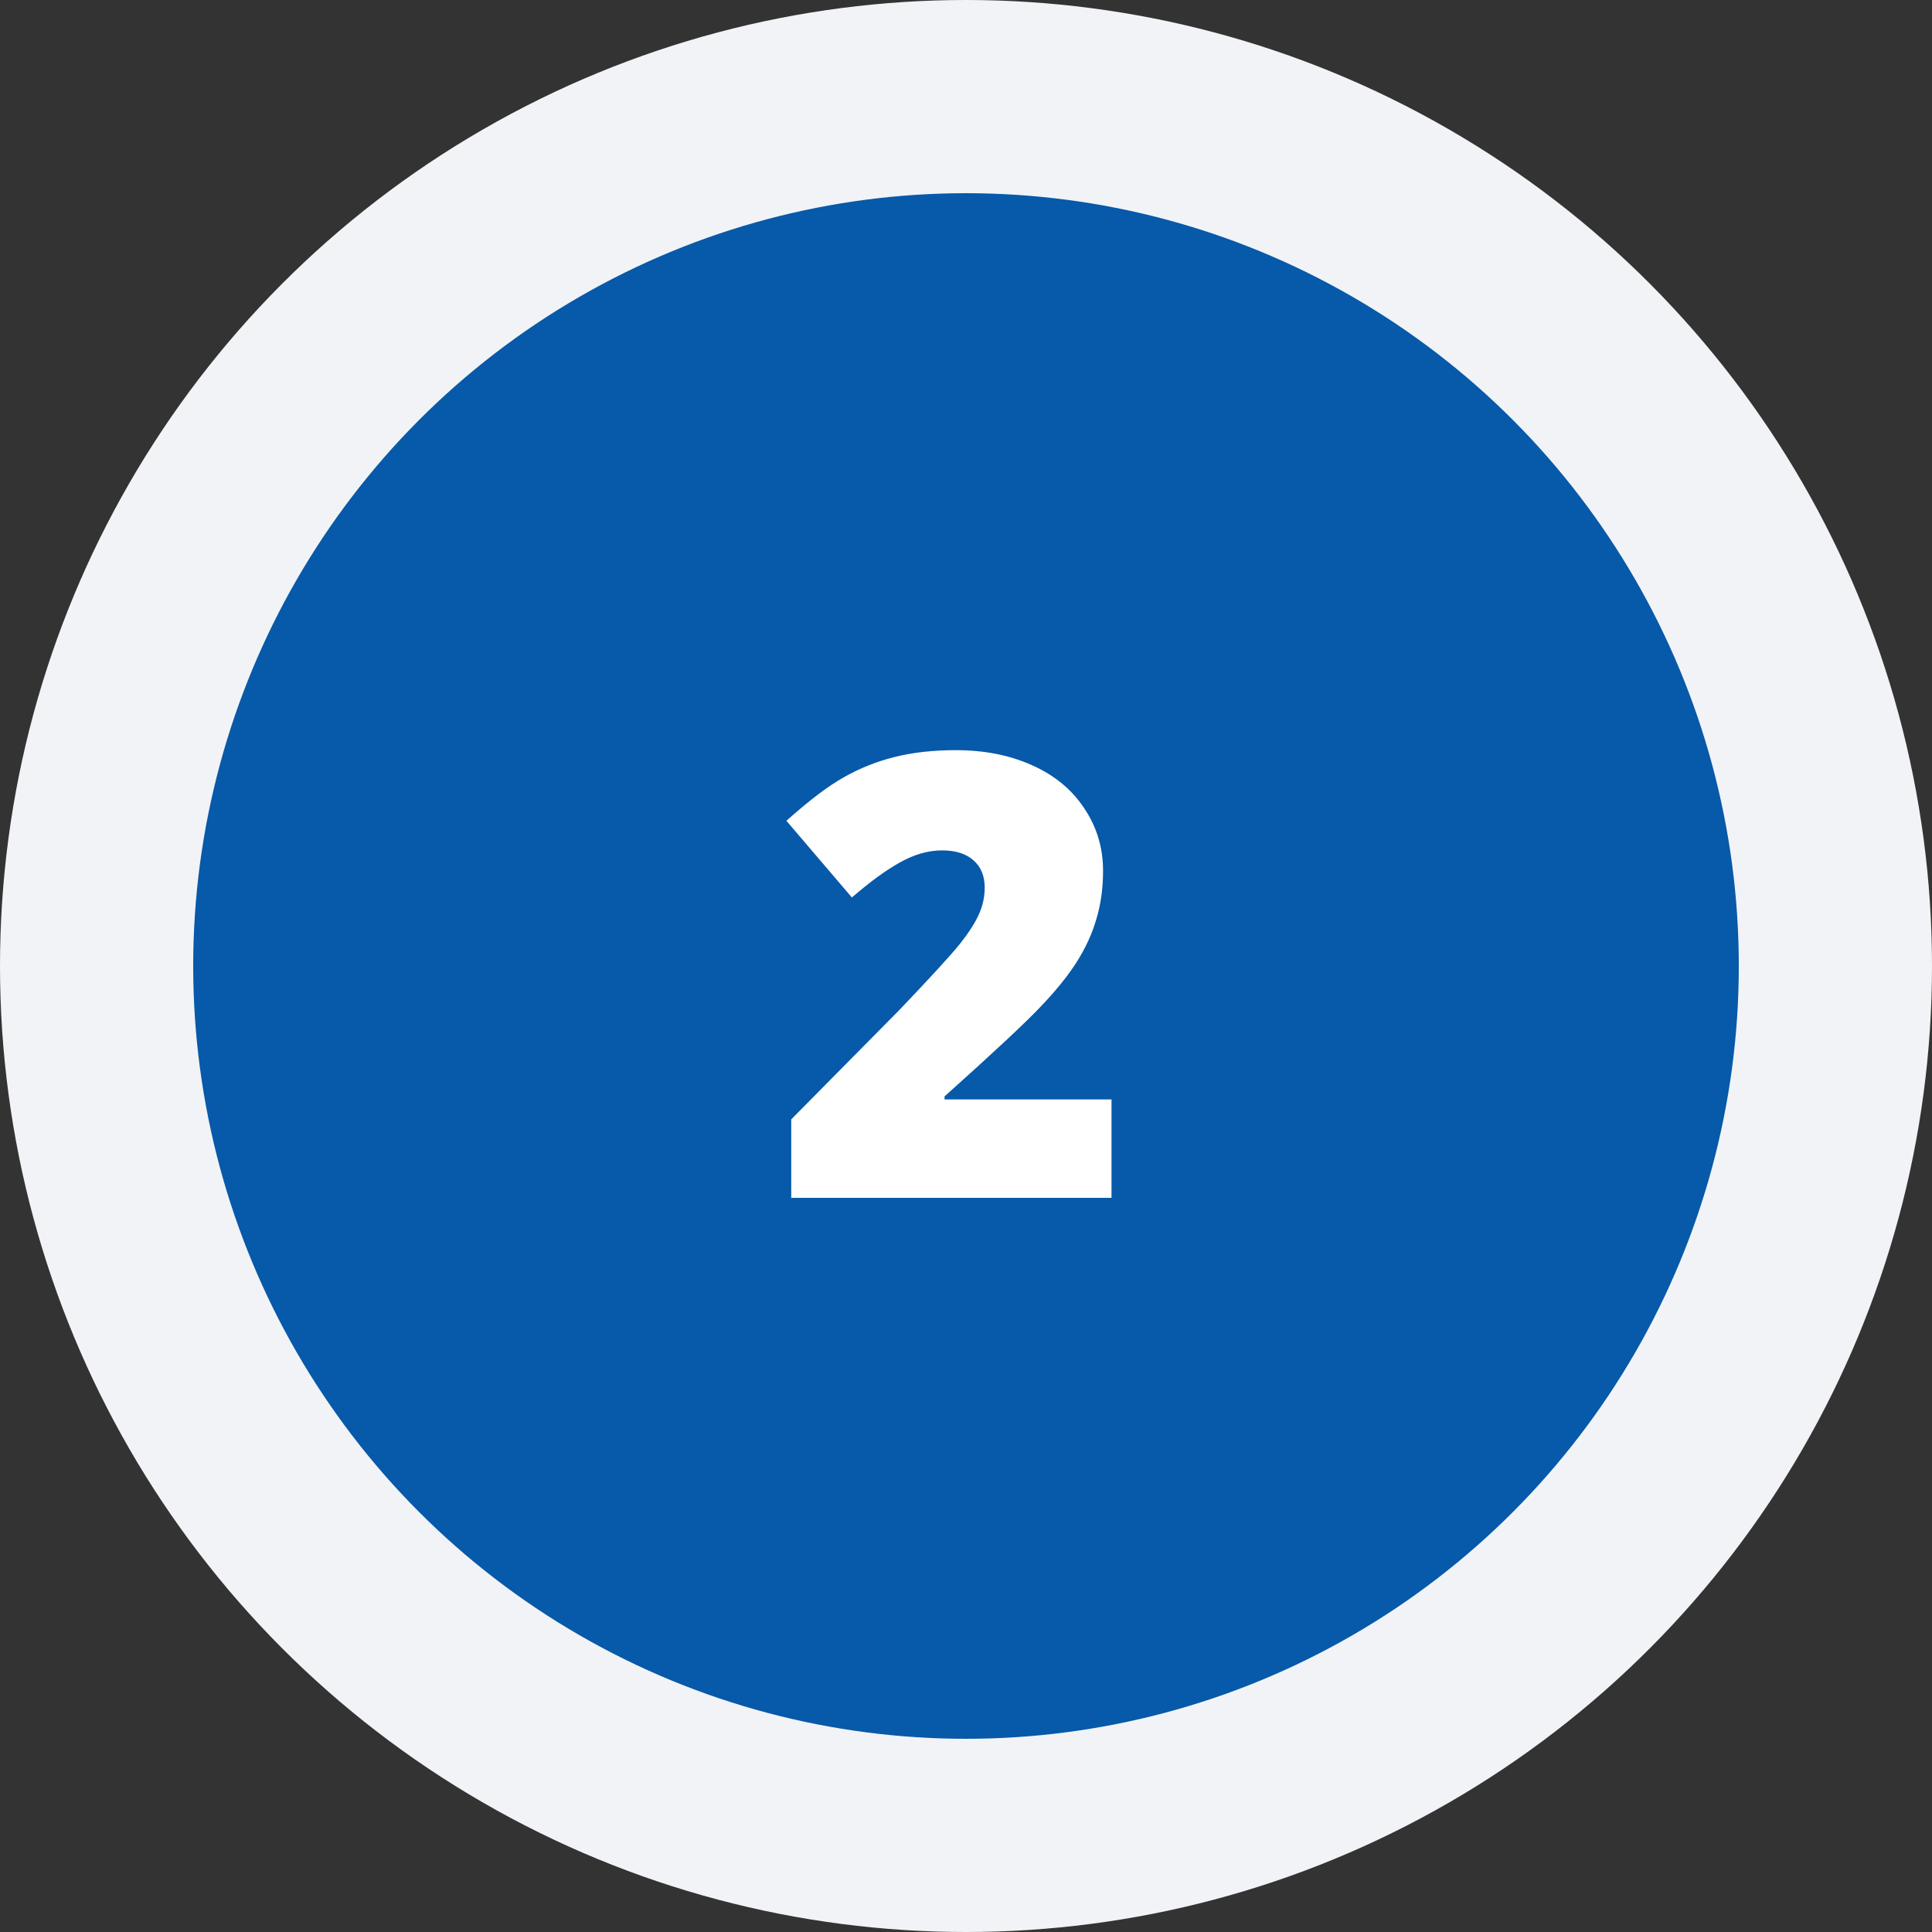 <svg width="50" height="50" viewBox="0 0 50 50" fill="none" xmlns="http://www.w3.org/2000/svg">
<rect x="0" y="0" width="50" height="50" fill="#333333" stroke="none"/>
<circle cx="25" cy="25" r="25" fill="#F1F3F6"/>
<circle cx="25" cy="25" r="20" fill="#0759A9"/>
<path d="M28.766 31H20.477V28.969L23.266 26.148C24.062 25.315 24.583 24.747 24.828 24.445C25.073 24.138 25.242 23.875 25.336 23.656C25.435 23.438 25.484 23.208 25.484 22.969C25.484 22.672 25.388 22.438 25.195 22.266C25.003 22.094 24.732 22.008 24.383 22.008C24.023 22.008 23.659 22.112 23.289 22.32C22.924 22.523 22.51 22.826 22.047 23.227L20.352 21.242C20.94 20.716 21.435 20.341 21.836 20.117C22.237 19.888 22.672 19.713 23.141 19.594C23.615 19.474 24.146 19.414 24.734 19.414C25.474 19.414 26.133 19.544 26.711 19.805C27.294 20.065 27.745 20.438 28.062 20.922C28.385 21.401 28.547 21.94 28.547 22.539C28.547 22.987 28.49 23.401 28.375 23.781C28.266 24.162 28.094 24.537 27.859 24.906C27.625 25.271 27.312 25.656 26.922 26.062C26.537 26.469 25.711 27.24 24.445 28.375V28.453H28.766V31Z" fill="white"/>
</svg>
